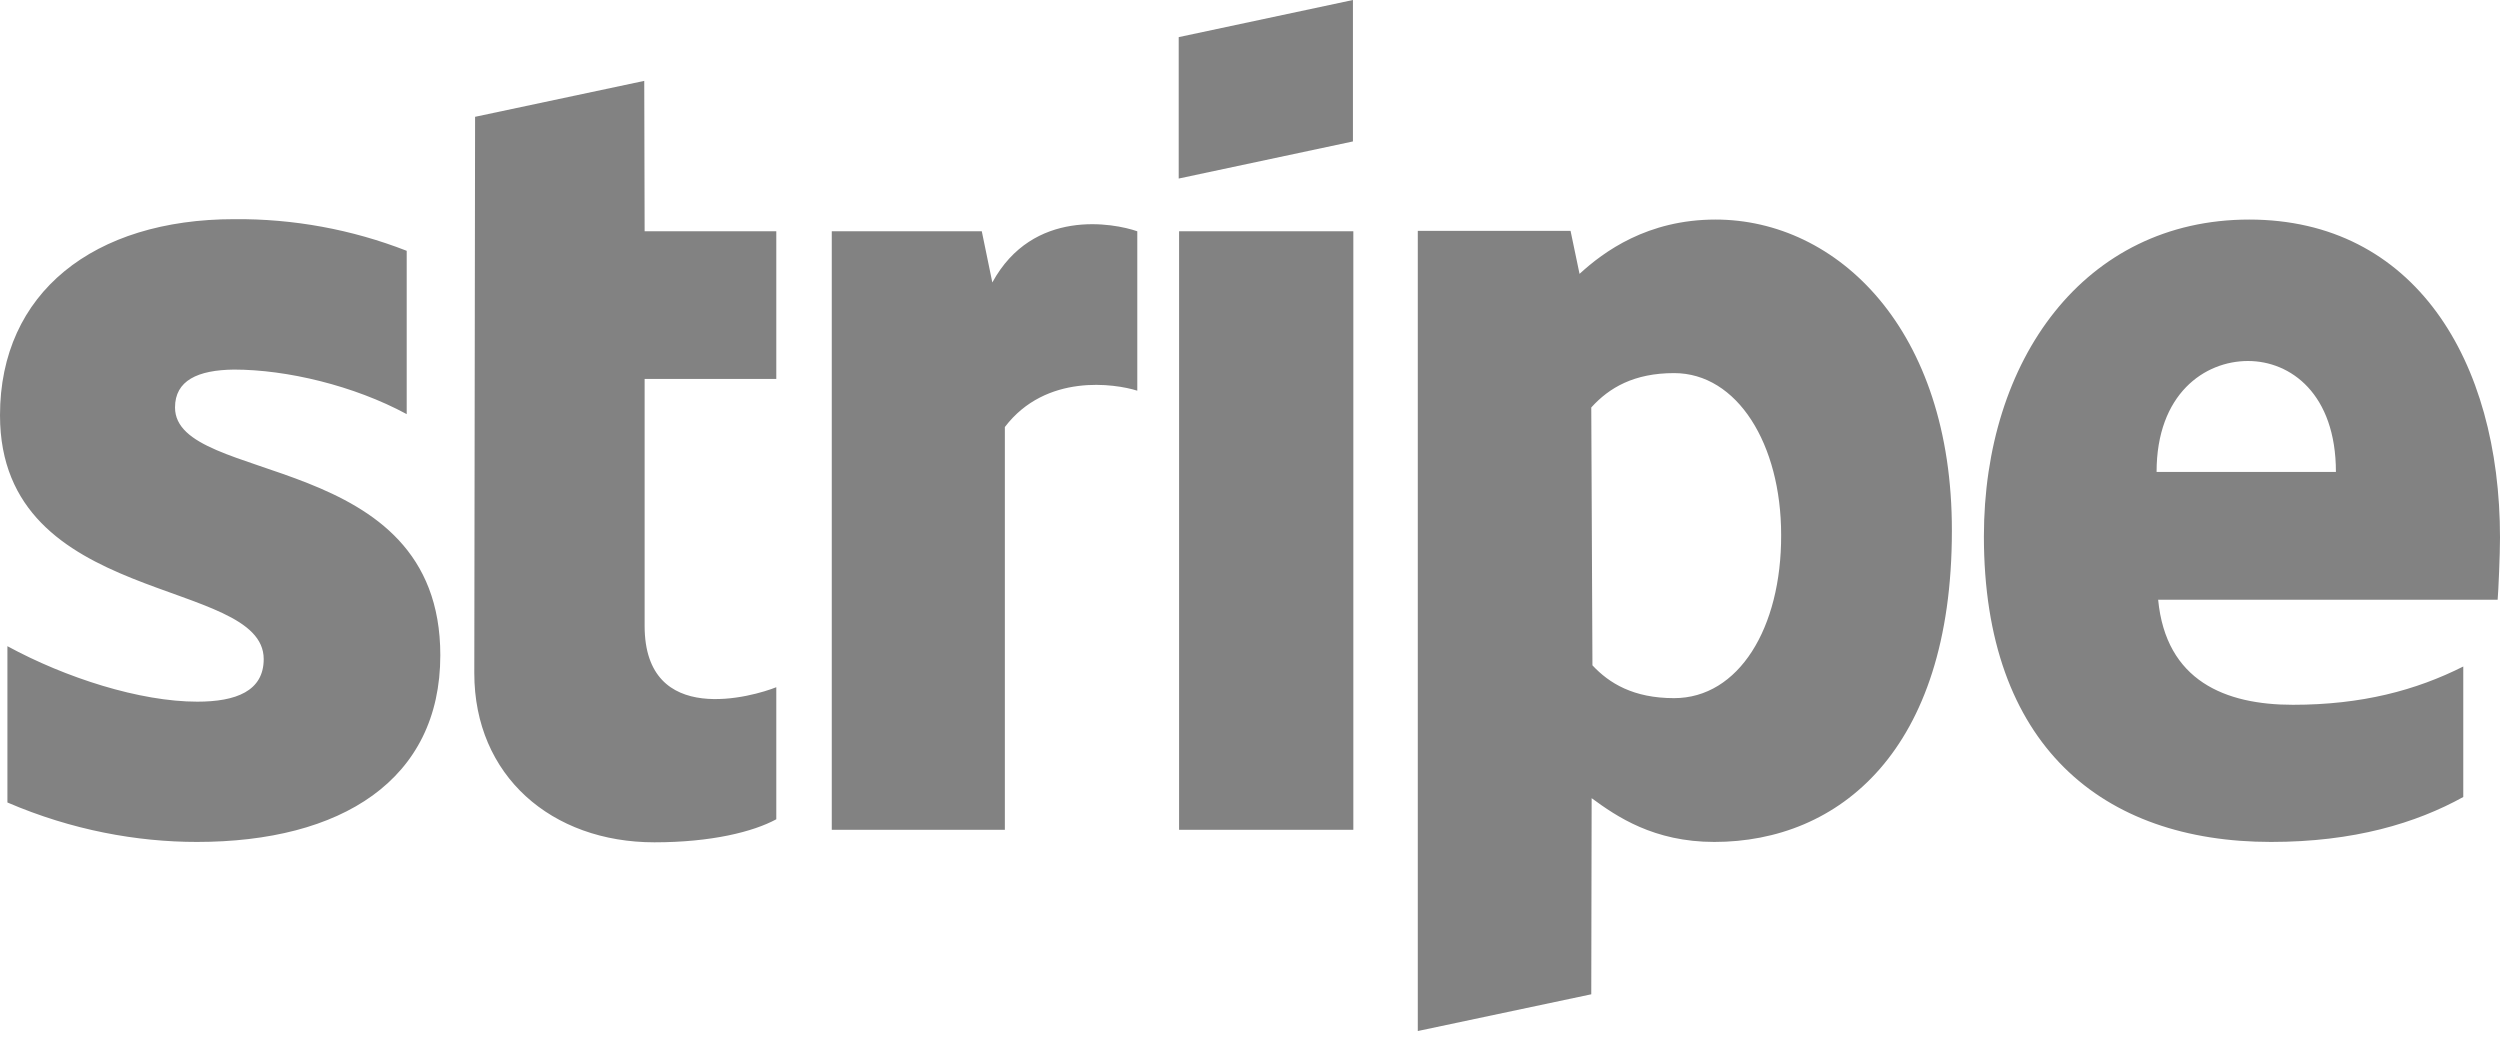 <svg width="120" height="50" viewBox="0 0 120 50" fill="none" xmlns="http://www.w3.org/2000/svg">
<path d="M30.924 3.882L22.804 5.607L22.766 32.311C22.766 37.243 26.479 40.431 31.411 40.431C34.149 40.431 36.156 39.925 37.262 39.325V32.986C36.193 33.418 30.942 34.956 30.942 30.042V18.19H37.262V11.102H30.942L30.924 3.882ZM47.632 13.558L47.126 11.102H39.925V39.831H48.233V20.497C50.202 17.909 53.521 18.415 54.59 18.753V11.102C53.465 10.708 49.583 9.977 47.632 13.558ZM64.941 0L56.578 1.782V8.57L64.941 6.789V0ZM8.401 19.559C8.401 18.265 9.489 17.759 11.233 17.74C13.765 17.74 16.99 18.509 19.522 19.878V12.039C16.887 11.011 14.08 10.496 11.252 10.52C4.501 10.52 0 14.046 0 19.934C0 29.161 12.658 27.661 12.658 31.636C12.658 33.174 11.327 33.68 9.47 33.68C6.714 33.68 3.15 32.536 0.356 31.017V38.519C3.451 39.85 6.582 40.413 9.451 40.413C16.371 40.413 21.135 37.45 21.135 31.449C21.135 21.528 8.401 23.31 8.401 19.559ZM120 25.804C120 17.271 115.874 10.539 107.961 10.539C100.047 10.539 95.227 17.271 95.227 25.748C95.227 35.781 100.91 40.413 109.011 40.413C112.986 40.413 115.968 39.512 118.237 38.256V31.992C115.968 33.136 113.361 33.83 110.061 33.83C106.817 33.83 103.966 32.686 103.591 28.786H119.887C119.925 28.354 120 26.61 120 25.804ZM103.516 22.654C103.516 18.903 105.823 17.328 107.904 17.328C109.948 17.328 112.124 18.903 112.124 22.654H103.516ZM82.344 10.539C79.081 10.539 76.981 12.077 75.818 13.146L75.387 11.083H68.054V49.489L76.381 47.726L76.399 38.312C77.6 39.194 79.381 40.413 82.288 40.413C88.251 40.413 93.69 36.062 93.69 25.485C93.708 15.809 88.195 10.539 82.344 10.539ZM80.356 33.511C78.406 33.511 77.243 32.799 76.437 31.936L76.381 19.559C77.243 18.603 78.444 17.909 80.356 17.909C83.394 17.909 85.495 21.322 85.495 25.673C85.513 30.155 83.451 33.511 80.356 33.511ZM56.596 39.831H64.96V11.102H56.596V39.831Z" fill="#828282"/>
</svg>
